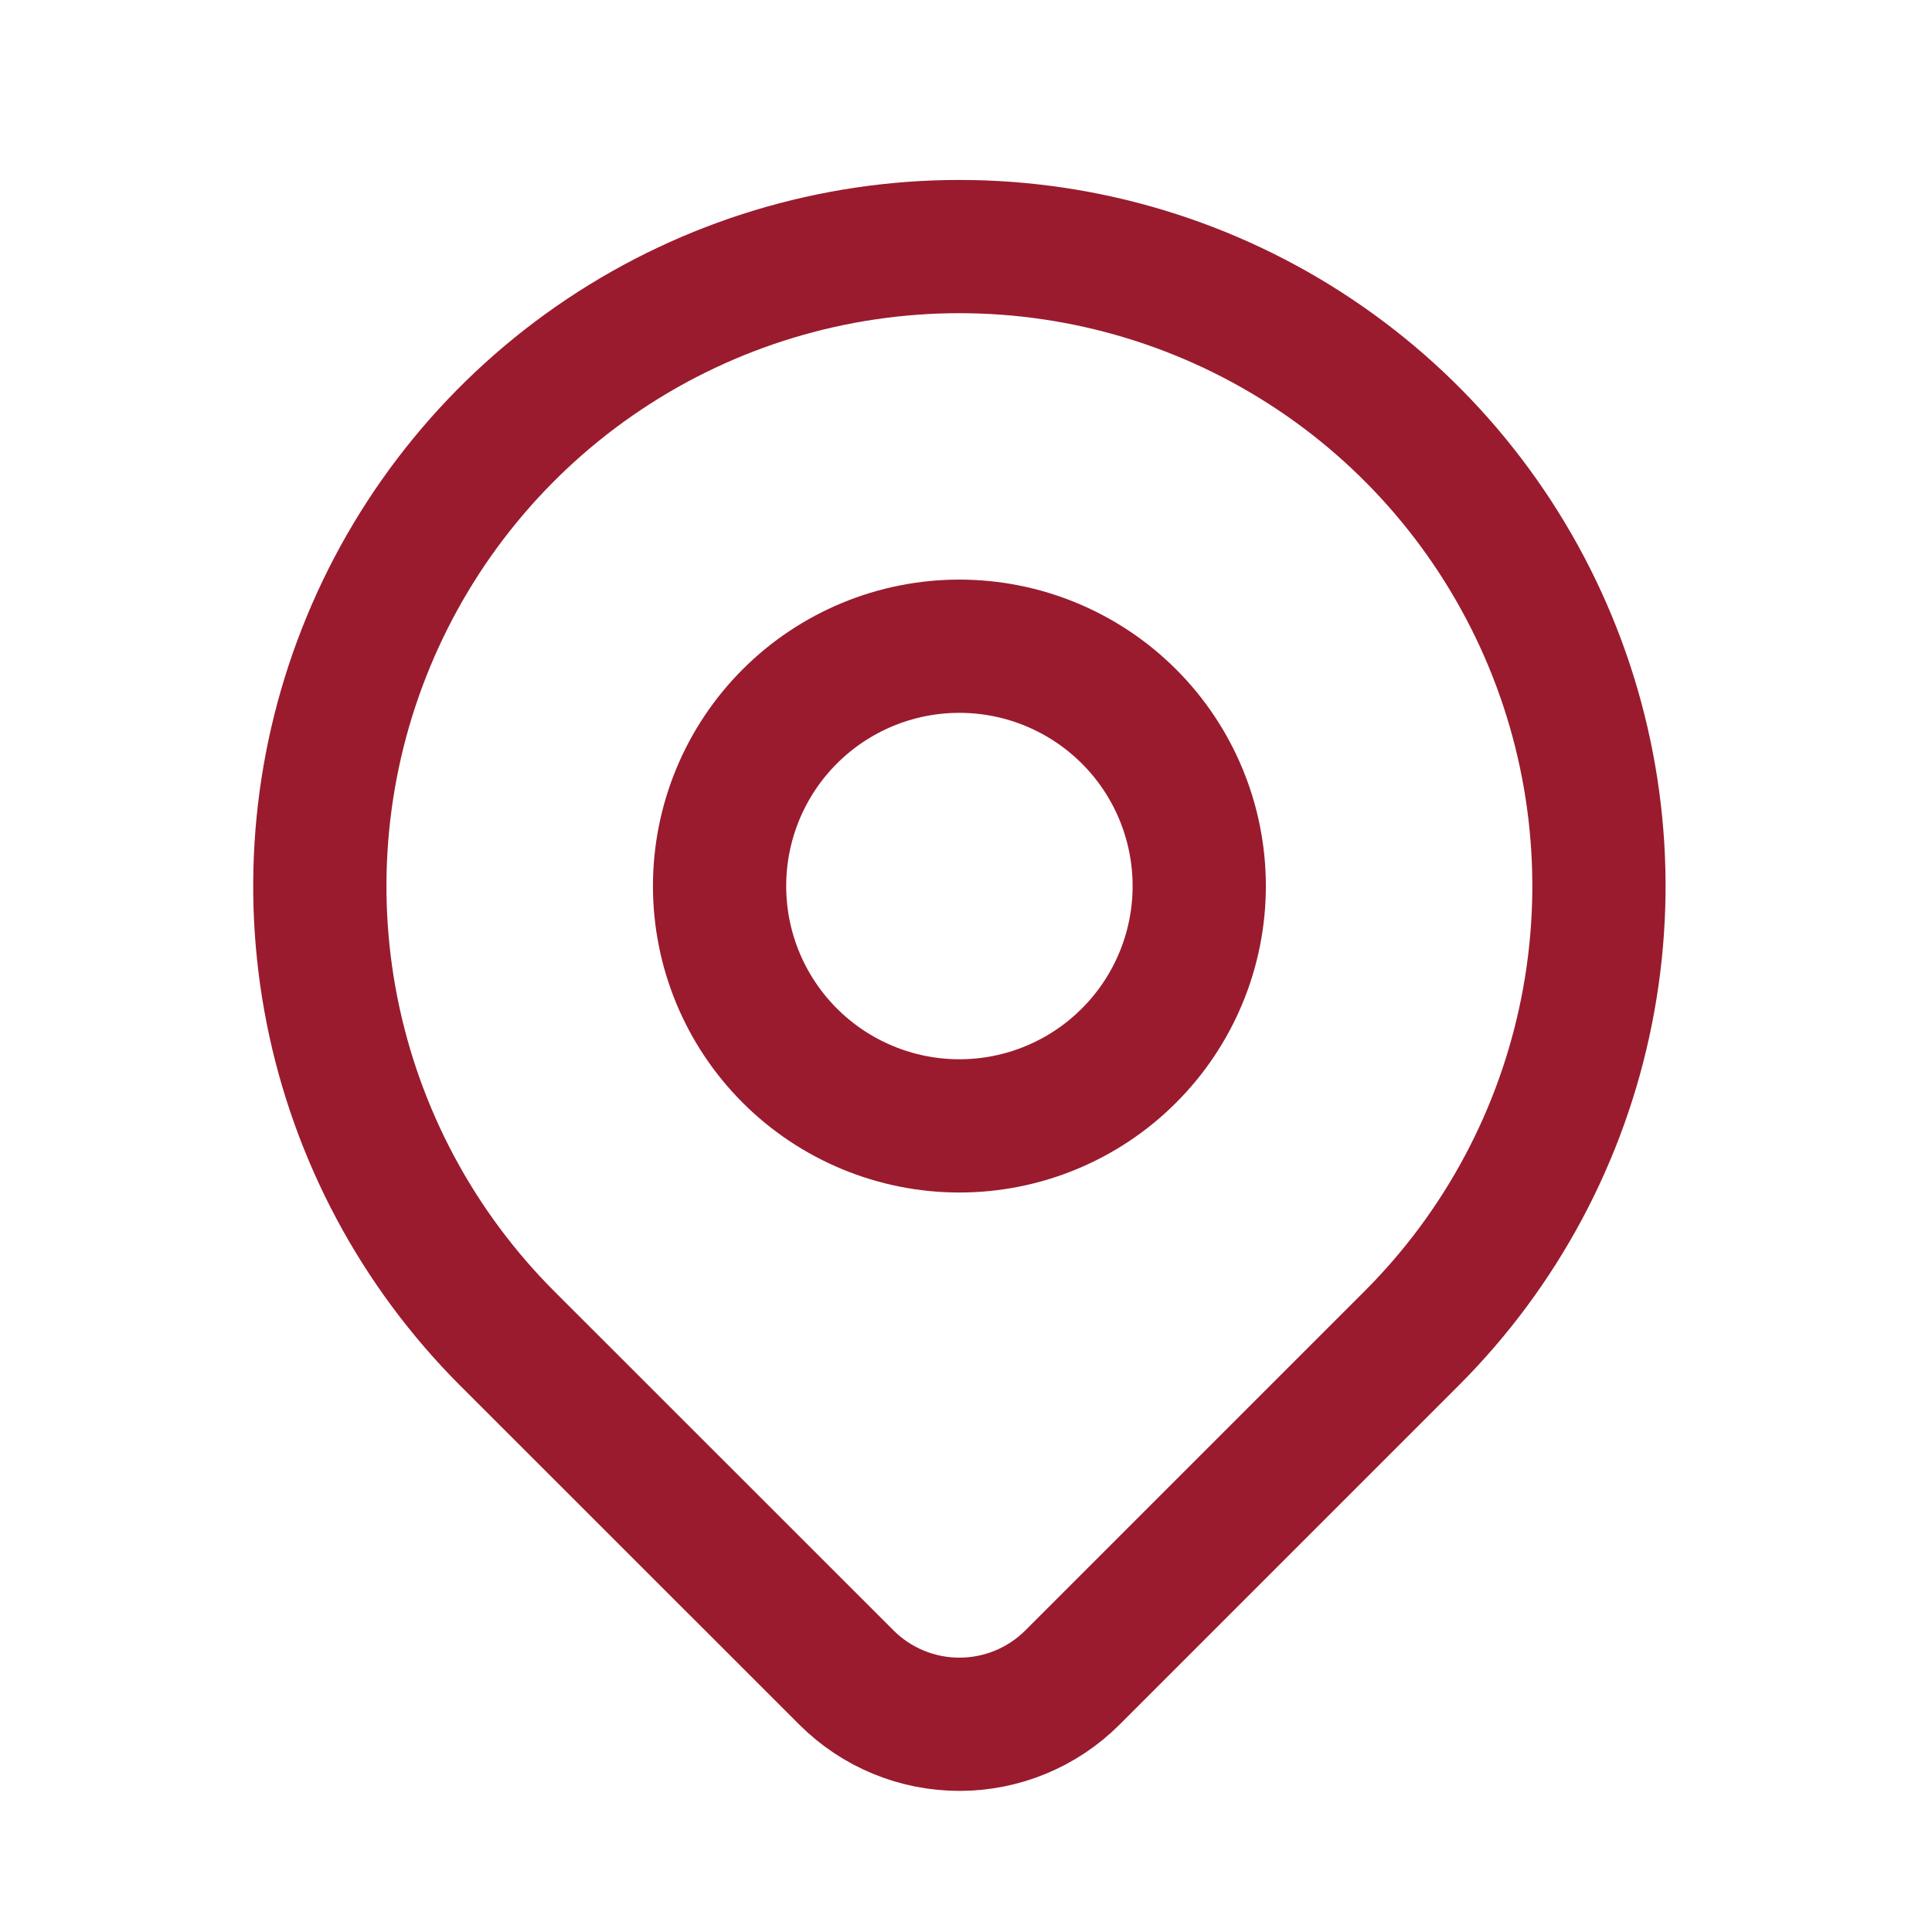 <svg xmlns="http://www.w3.org/2000/svg" width="29" height="29" viewBox="0 0 29 29" fill="none"><path d="M14.401 16.9C14.873 16.9 15.342 16.807 15.778 16.626C16.215 16.445 16.612 16.18 16.946 15.845C17.281 15.511 17.546 15.114 17.727 14.677C17.908 14.241 18.001 13.773 18.001 13.3C18.001 12.827 17.908 12.359 17.727 11.922C17.546 11.485 17.281 11.088 16.946 10.754C16.612 10.42 16.215 10.155 15.778 9.974C15.342 9.793 14.873 9.7 14.401 9.7C13.446 9.7 12.53 10.079 11.855 10.754C11.18 11.429 10.801 12.345 10.801 13.3C10.801 14.255 11.18 15.17 11.855 15.845C12.53 16.52 13.446 16.9 14.401 16.9Z" stroke="#9A1B2E" stroke-width="2" stroke-linecap="round" stroke-linejoin="round"></path><path d="M21.189 20.089L16.098 25.18C15.648 25.63 15.037 25.882 14.401 25.882C13.765 25.882 13.155 25.63 12.705 25.18L7.612 20.089C6.27 18.746 5.356 17.036 4.985 15.173C4.615 13.311 4.805 11.381 5.532 9.627C6.258 7.873 7.489 6.373 9.067 5.319C10.646 4.264 12.502 3.701 14.401 3.701C16.299 3.701 18.155 4.264 19.734 5.319C21.313 6.373 22.543 7.873 23.27 9.627C23.997 11.381 24.187 13.311 23.816 15.173C23.446 17.036 22.532 18.746 21.189 20.089Z" stroke="#9A1B2E" stroke-width="2" stroke-linecap="round" stroke-linejoin="round"></path></svg>